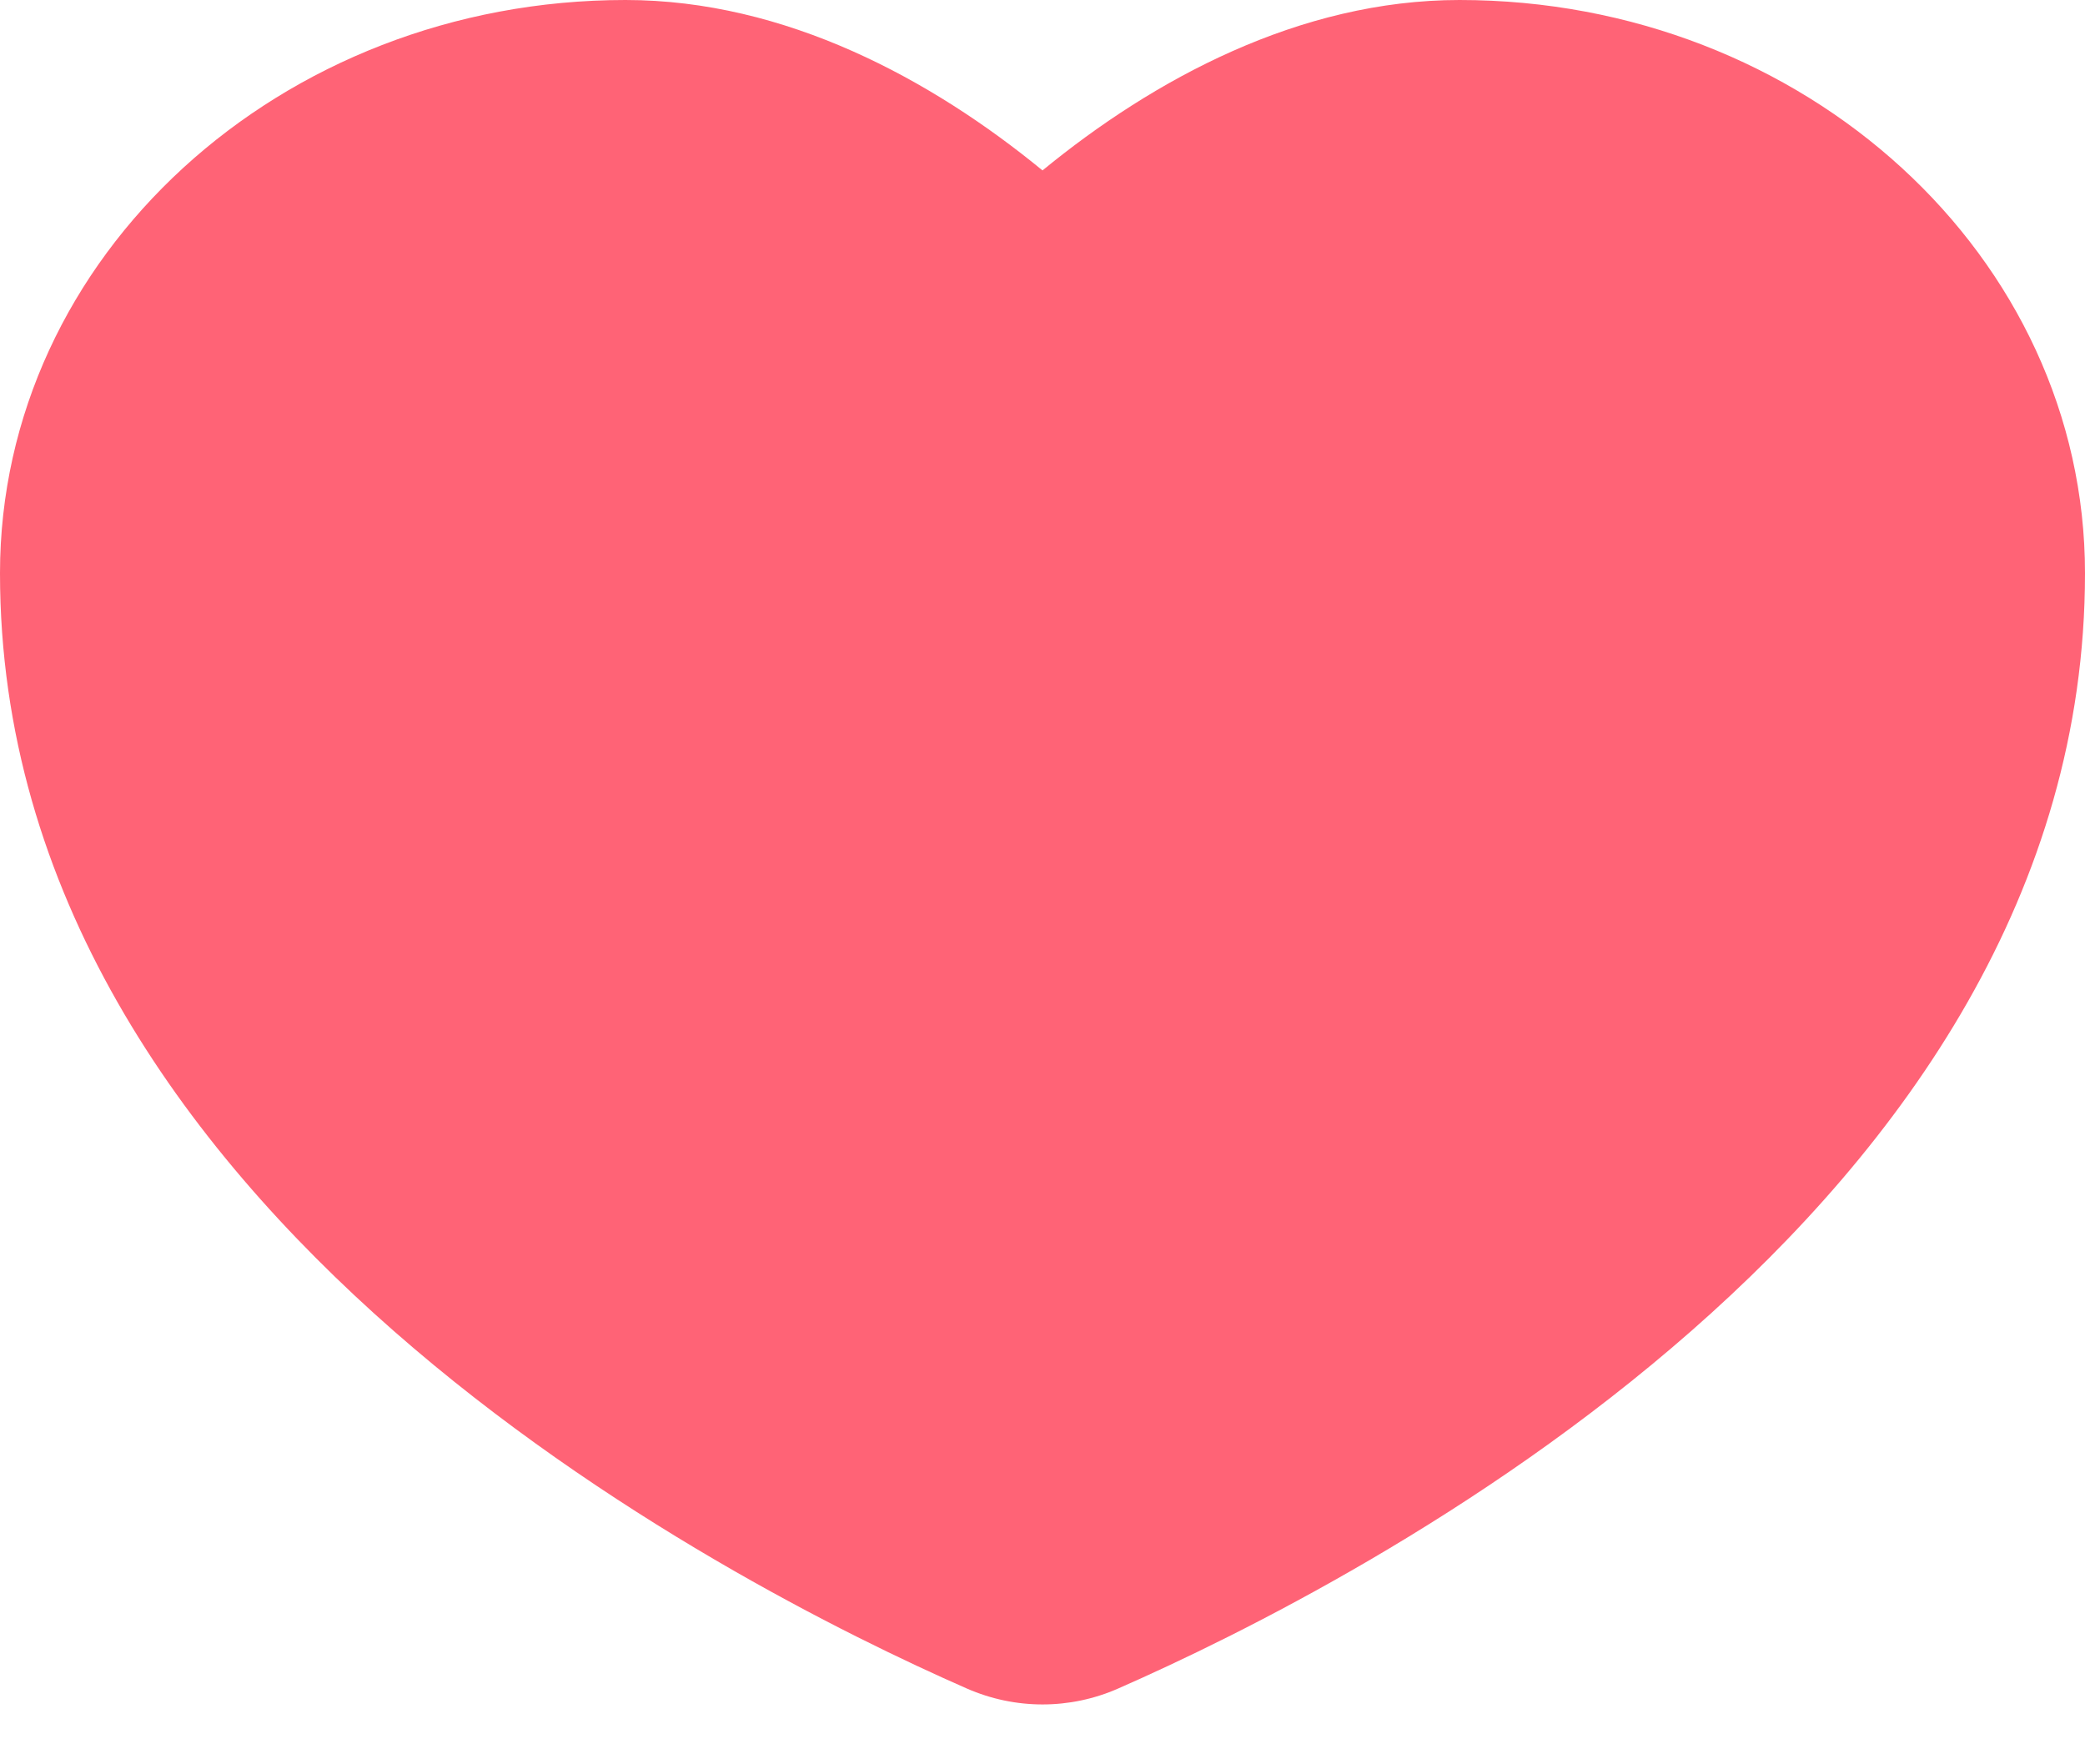 <svg width="26" height="22" viewBox="0 0 26 22" fill="none" xmlns="http://www.w3.org/2000/svg">
<path d="M7.8 0C9.798 0 11.62 0.993 13 2.125C14.38 0.993 16.202 0 18.2 0C22.508 0 26 3.2 26 7.148C26 15.108 16.932 19.743 13.943 21.055C13.341 21.32 12.659 21.319 12.057 21.055C9.068 19.743 0 15.107 0 7.148C0 3.2 3.492 0 7.8 0Z" fill="#FF6376"/>
</svg>
